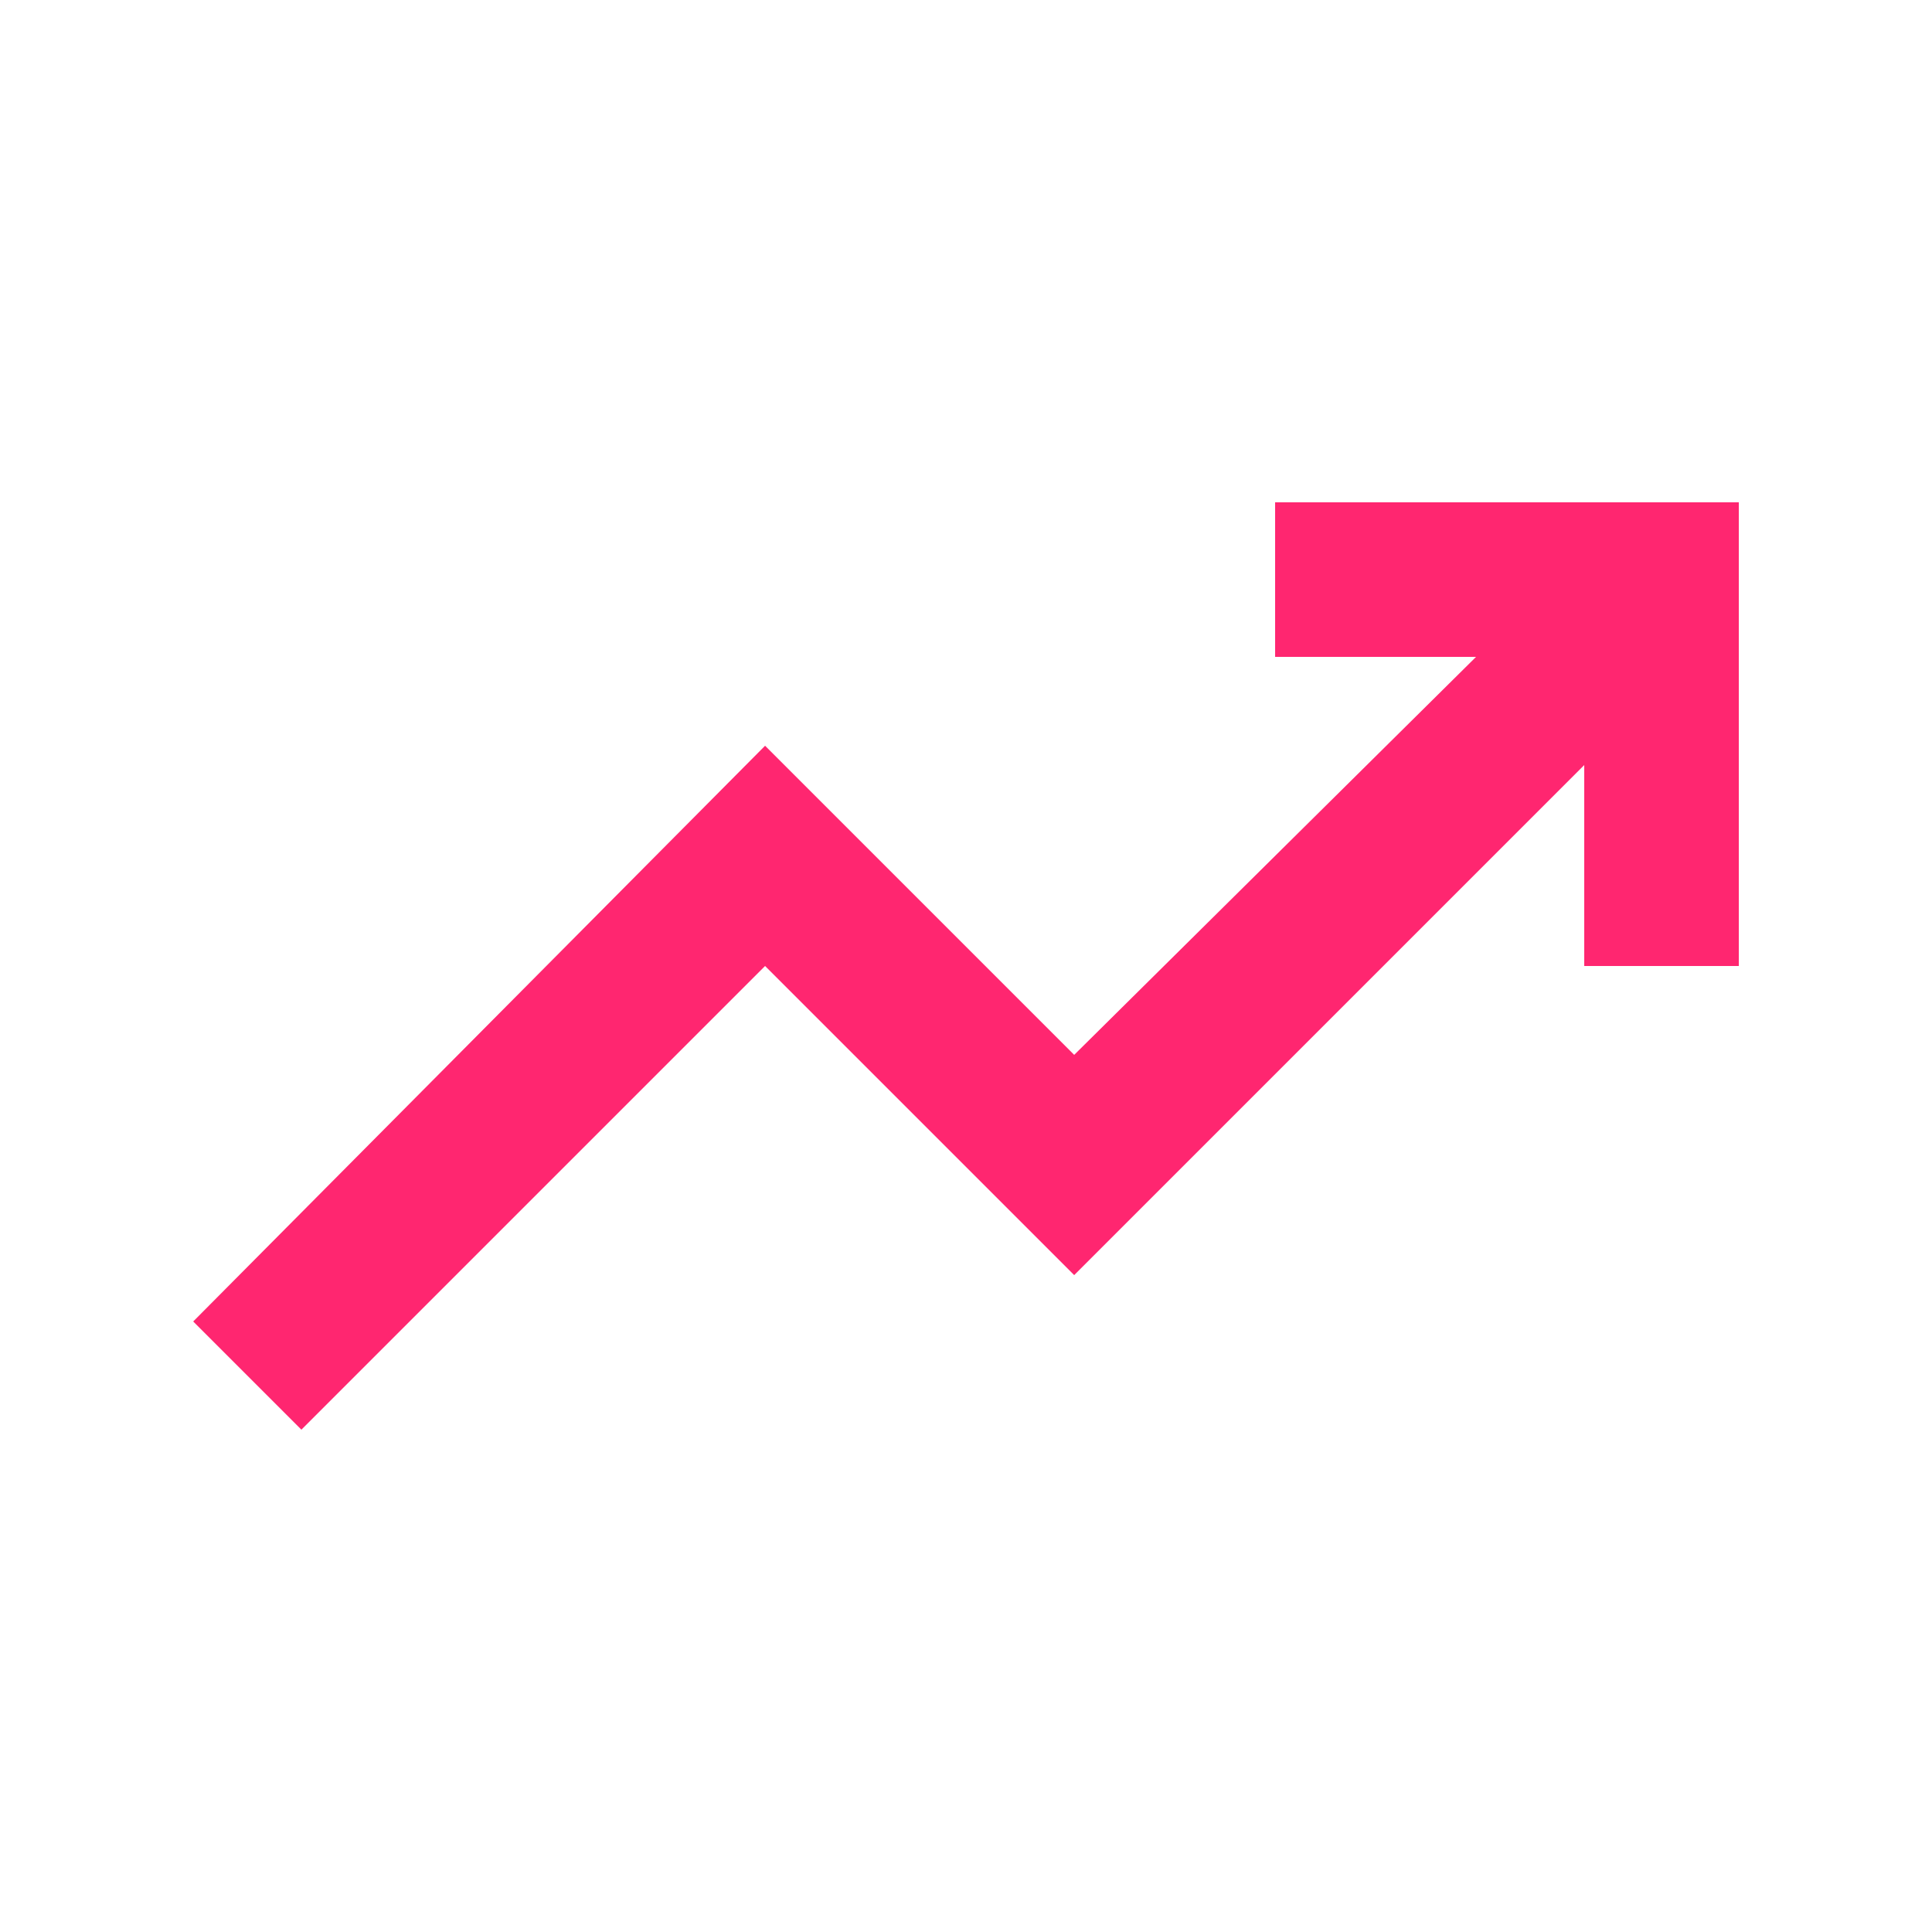<svg xmlns="http://www.w3.org/2000/svg" fill="none" viewBox="0 0 500 500" height="500" width="500">
<rect fill="white" height="500" width="500"></rect>
<path fill="#FF2670" d="M78 370L50 342L198 193L278 273L382 170H330V130H450V250H410V198L278 330L198 250L78 370Z"></path>
</svg>
